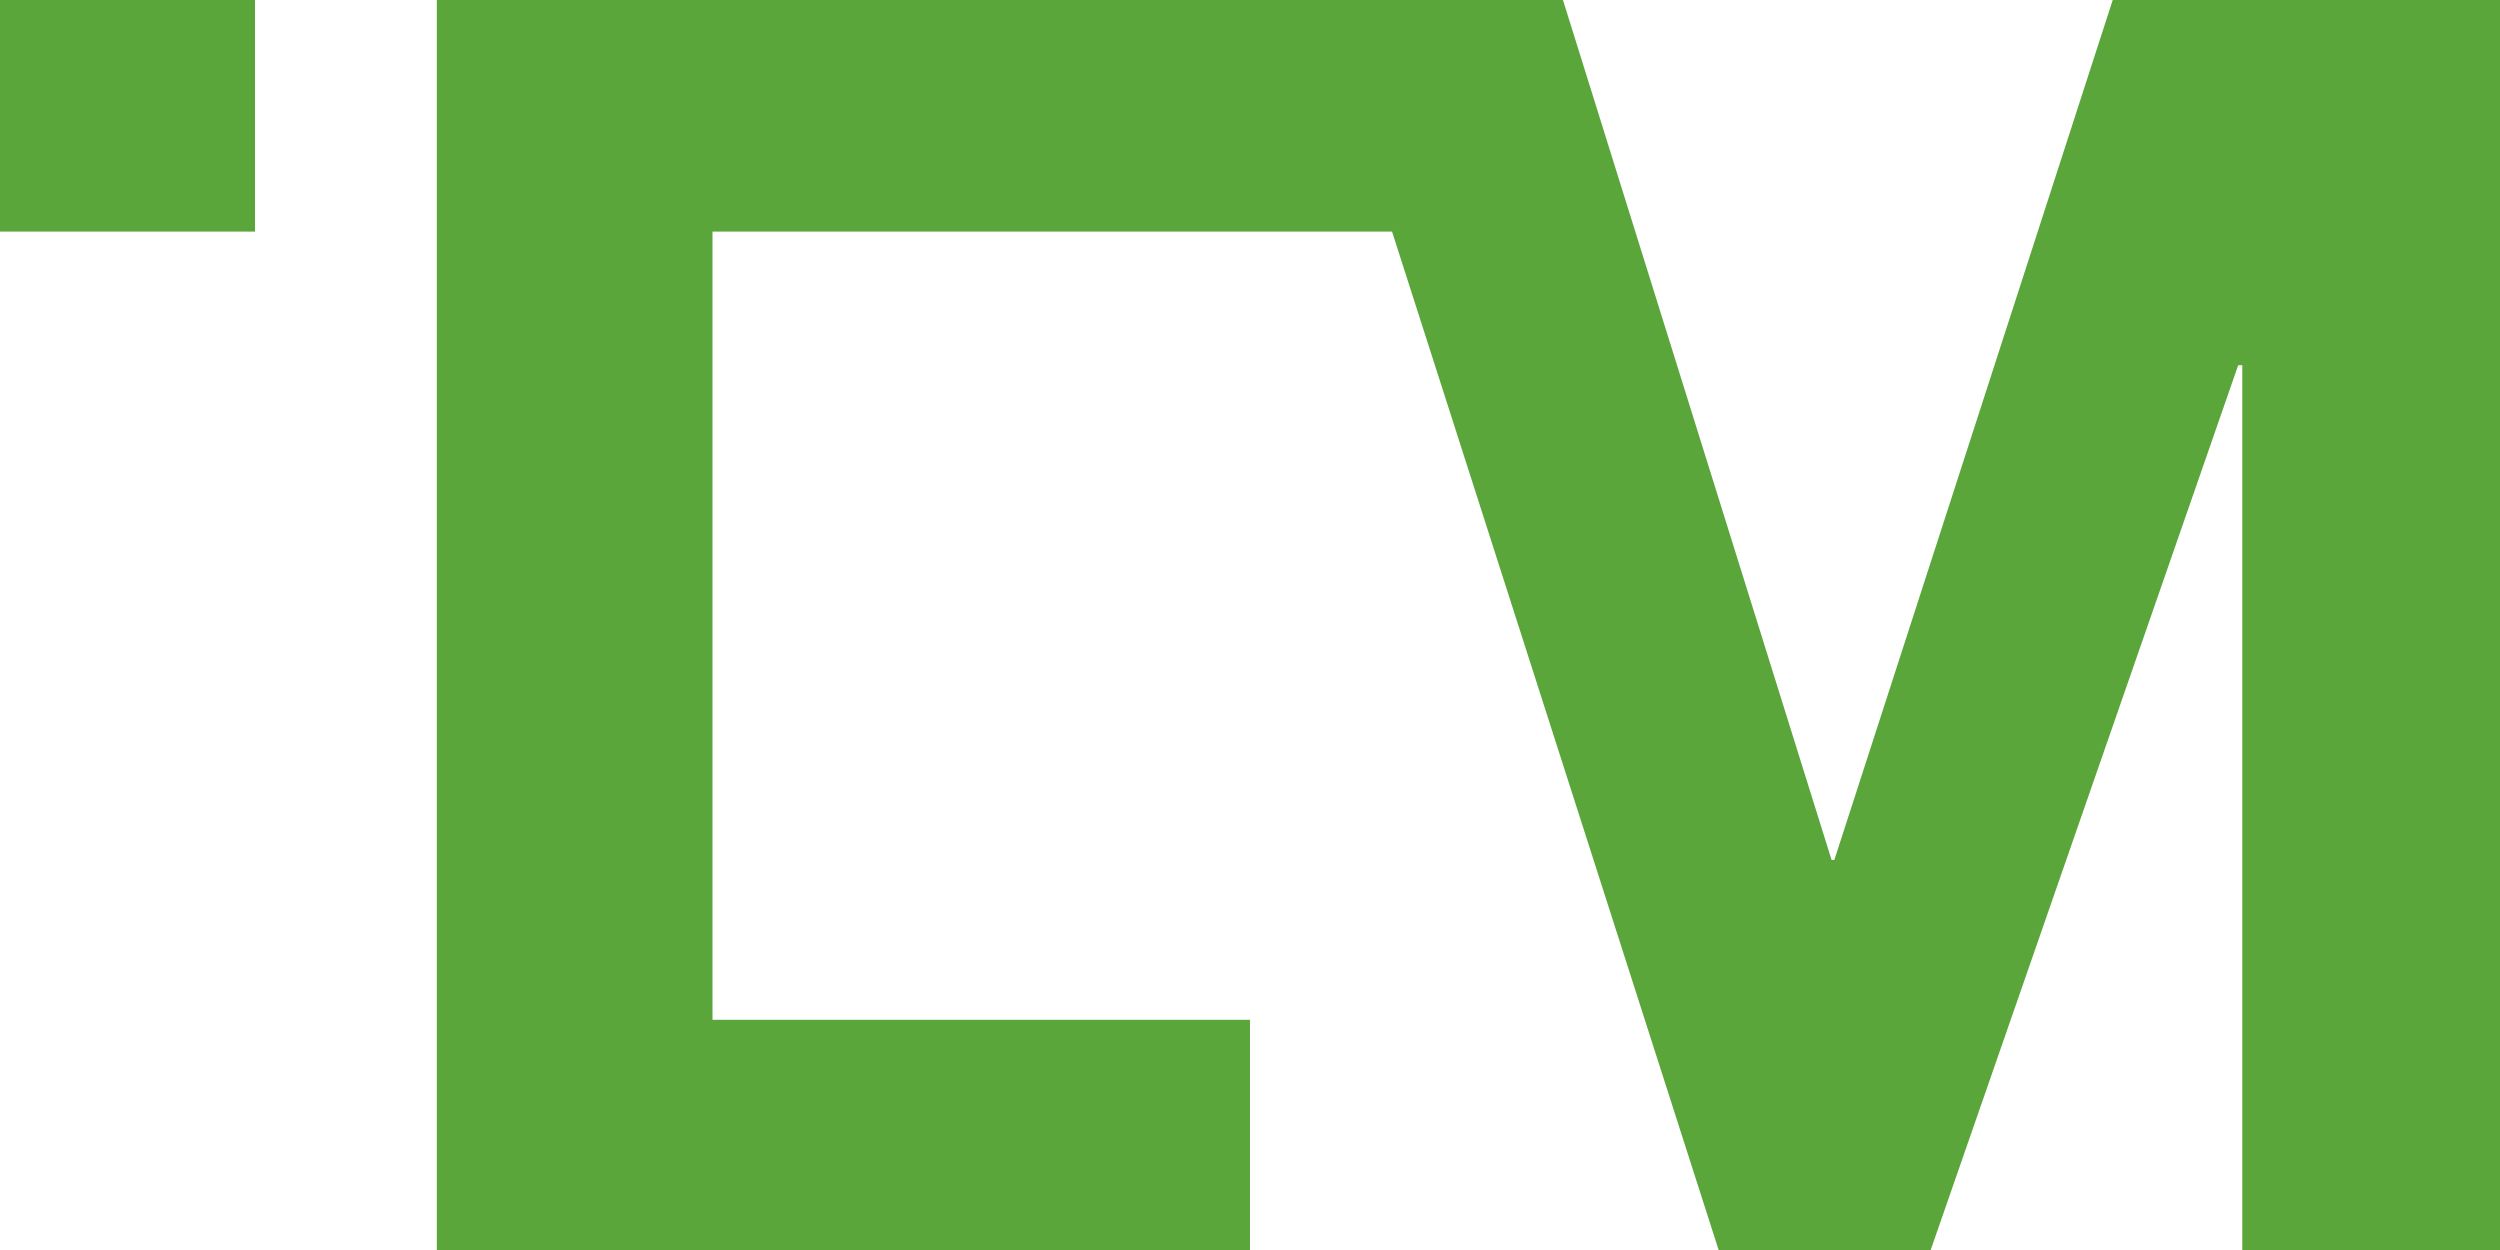 <?xml version="1.0" encoding="UTF-8"?><svg id="Layer_2" xmlns="http://www.w3.org/2000/svg" viewBox="0 0 110 55"><g id="Layer_2-2"><polygon points="80.71 37.84 80.59 37.84 68.77 0 19.22 0 19.22 55 55 55 55 44.87 31.35 44.87 31.35 10.19 61.25 10.19 75.62 55 84.95 55 98.48 16.07 98.66 16.07 98.66 55 110 55 110 0 92.96 0 80.71 37.84" style="fill:#5aa63b; stroke-width:0px;"/><rect width="11.22" height="10.19" style="fill:#5aa63b; stroke-width:0px;"/></g></svg>
